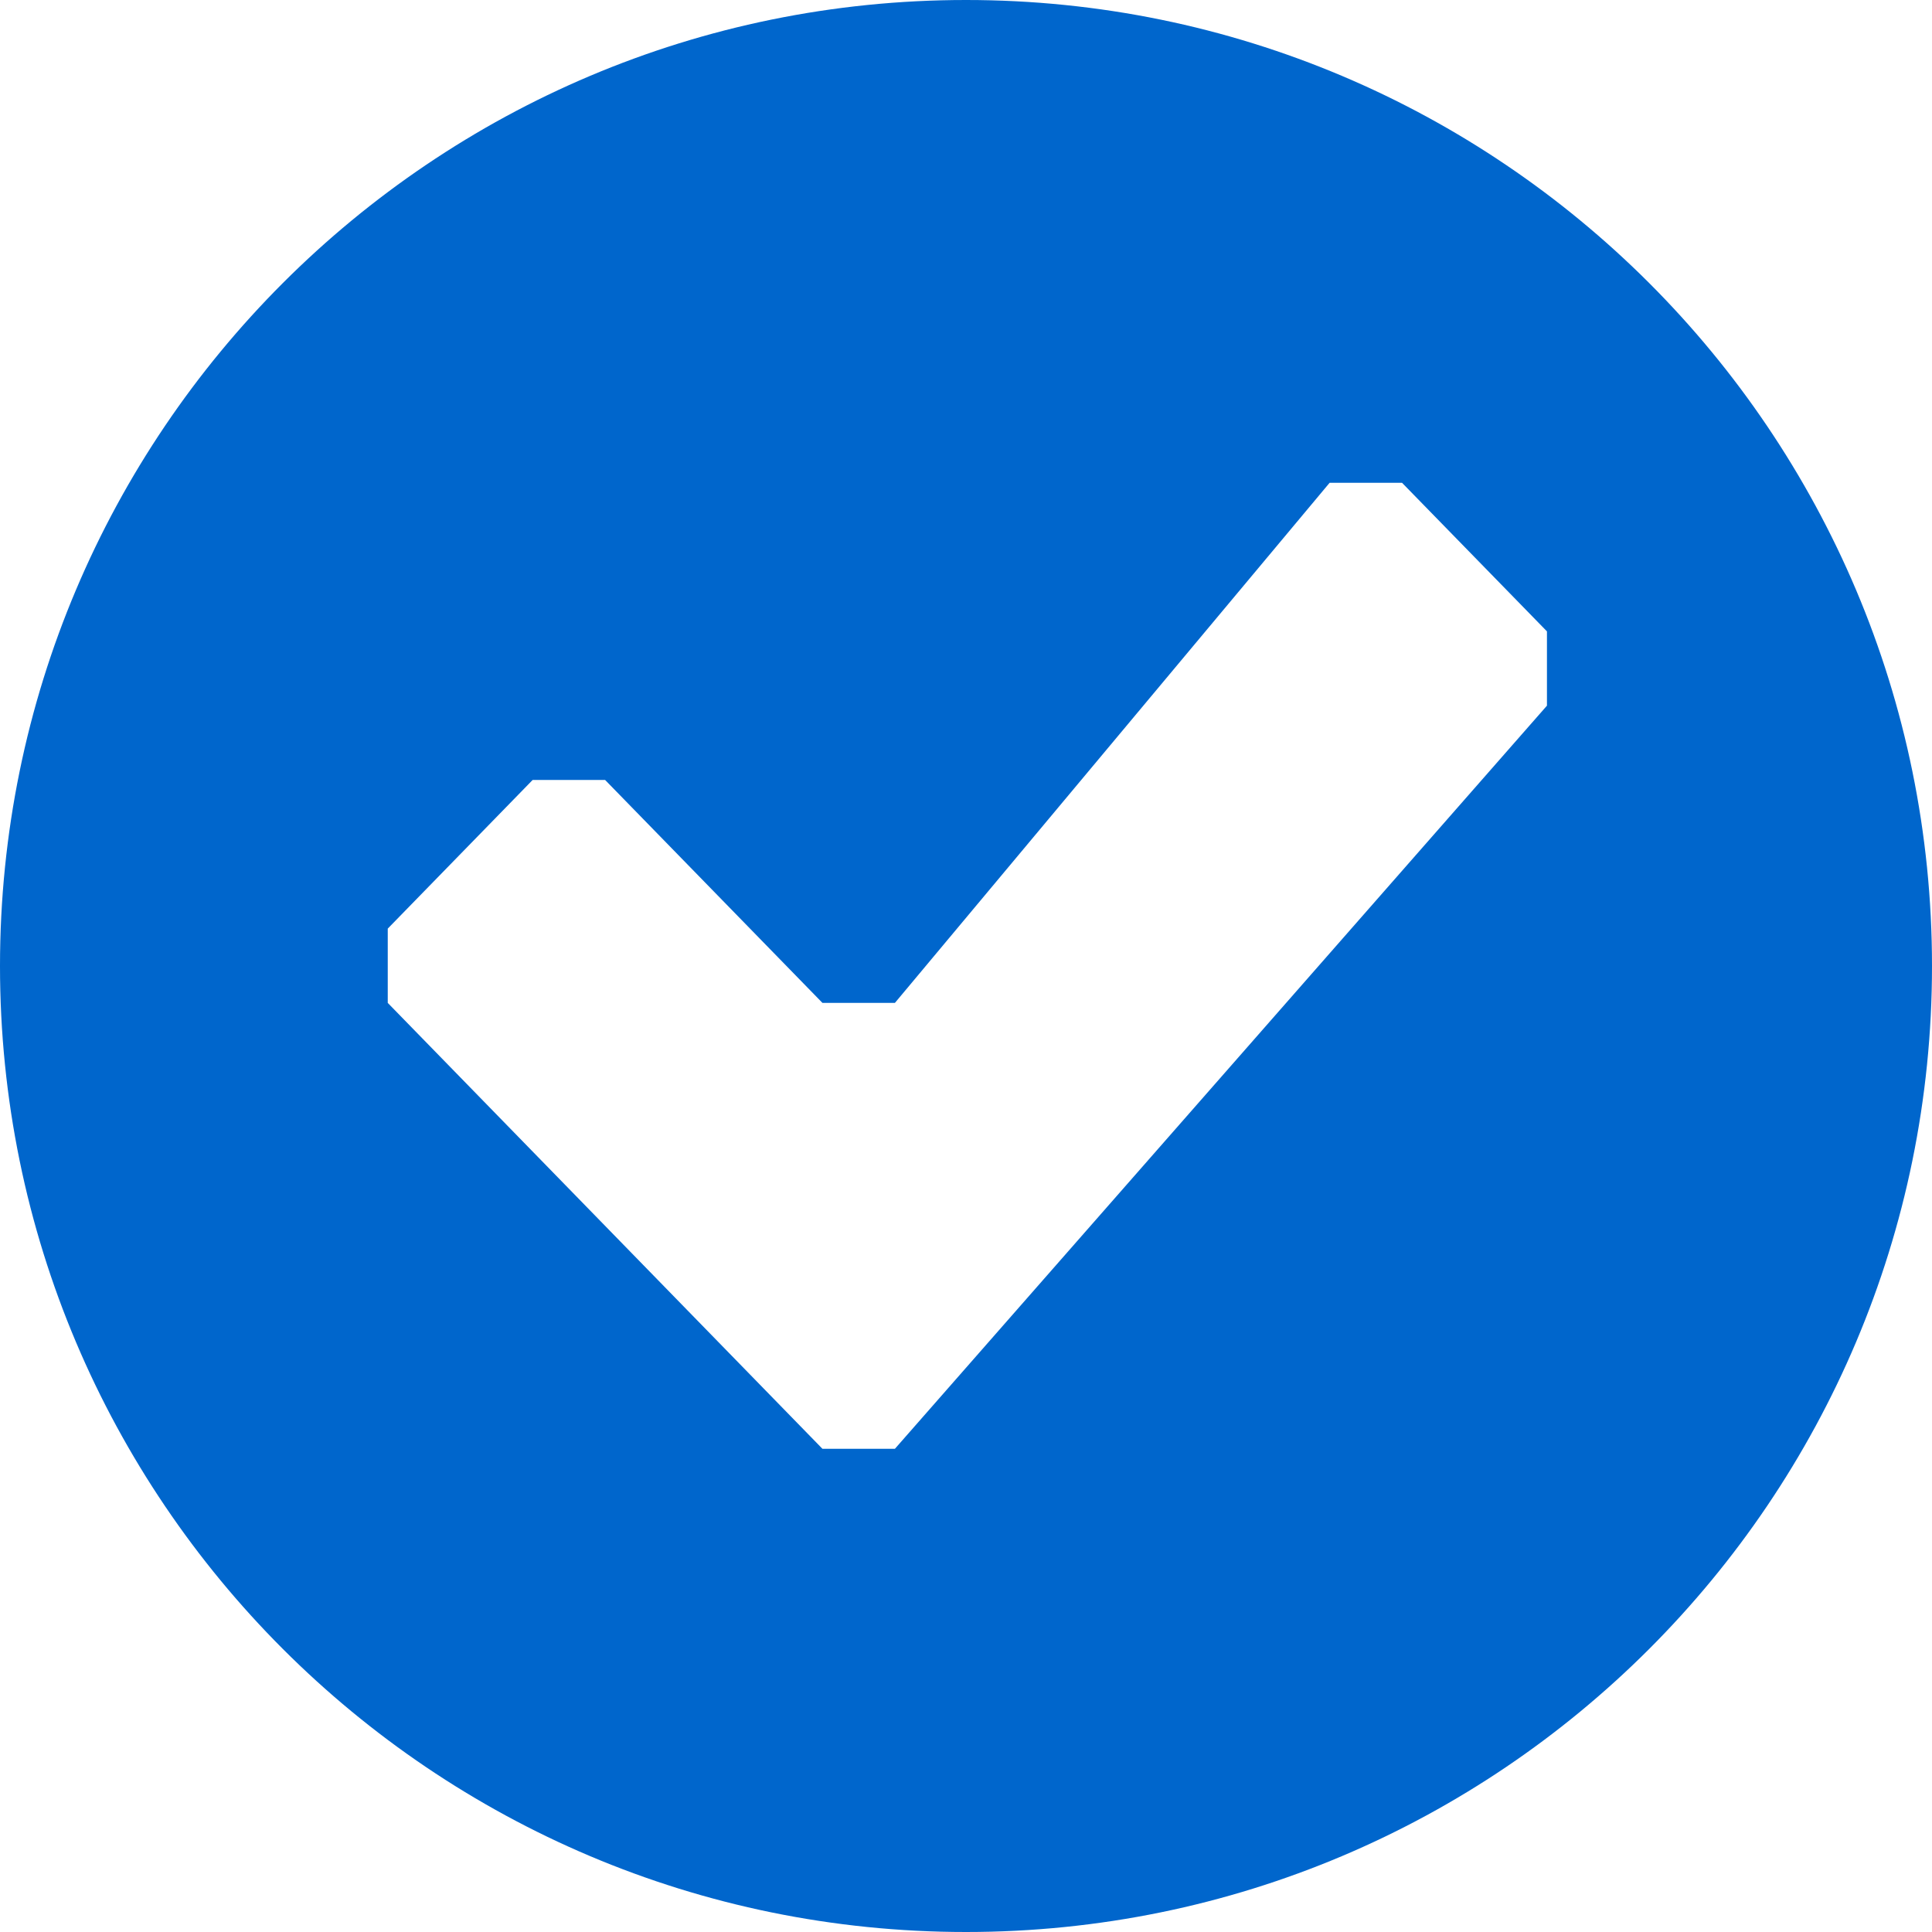 <?xml version="1.0" encoding="utf-8"?>
<!-- Generator: Adobe Illustrator 16.0.3, SVG Export Plug-In . SVG Version: 6.00 Build 0)  -->
<!DOCTYPE svg PUBLIC "-//W3C//DTD SVG 1.1//EN" "http://www.w3.org/Graphics/SVG/1.1/DTD/svg11.dtd">
<svg version="1.1" id="Calque_1" xmlns="http://www.w3.org/2000/svg" xmlns:xlink="http://www.w3.org/1999/xlink" x="0px" y="0px"
	 width="20px" height="20px" viewBox="0 0 20 20" style="enable-background:new 0 0 20 20;" xml:space="preserve">
<g>
	<g>
		<path style="fill-rule:evenodd;clip-rule:evenodd;fill:#0066cc;" d="M10,0C4.477,0,0,4.478,0,10s4.477,10,10,10
			c5.523,0,10-4.477,10-10S15.523,0,10,0z M16.014,7.305l-6.75,7.693h-0.75l-4.5-4.616V9.613l1.5-1.539h0.75l2.25,2.308h0.75
			l4.5-5.384h0.75l1.5,1.538V7.305z"/>
	</g>
</g>
</svg>
